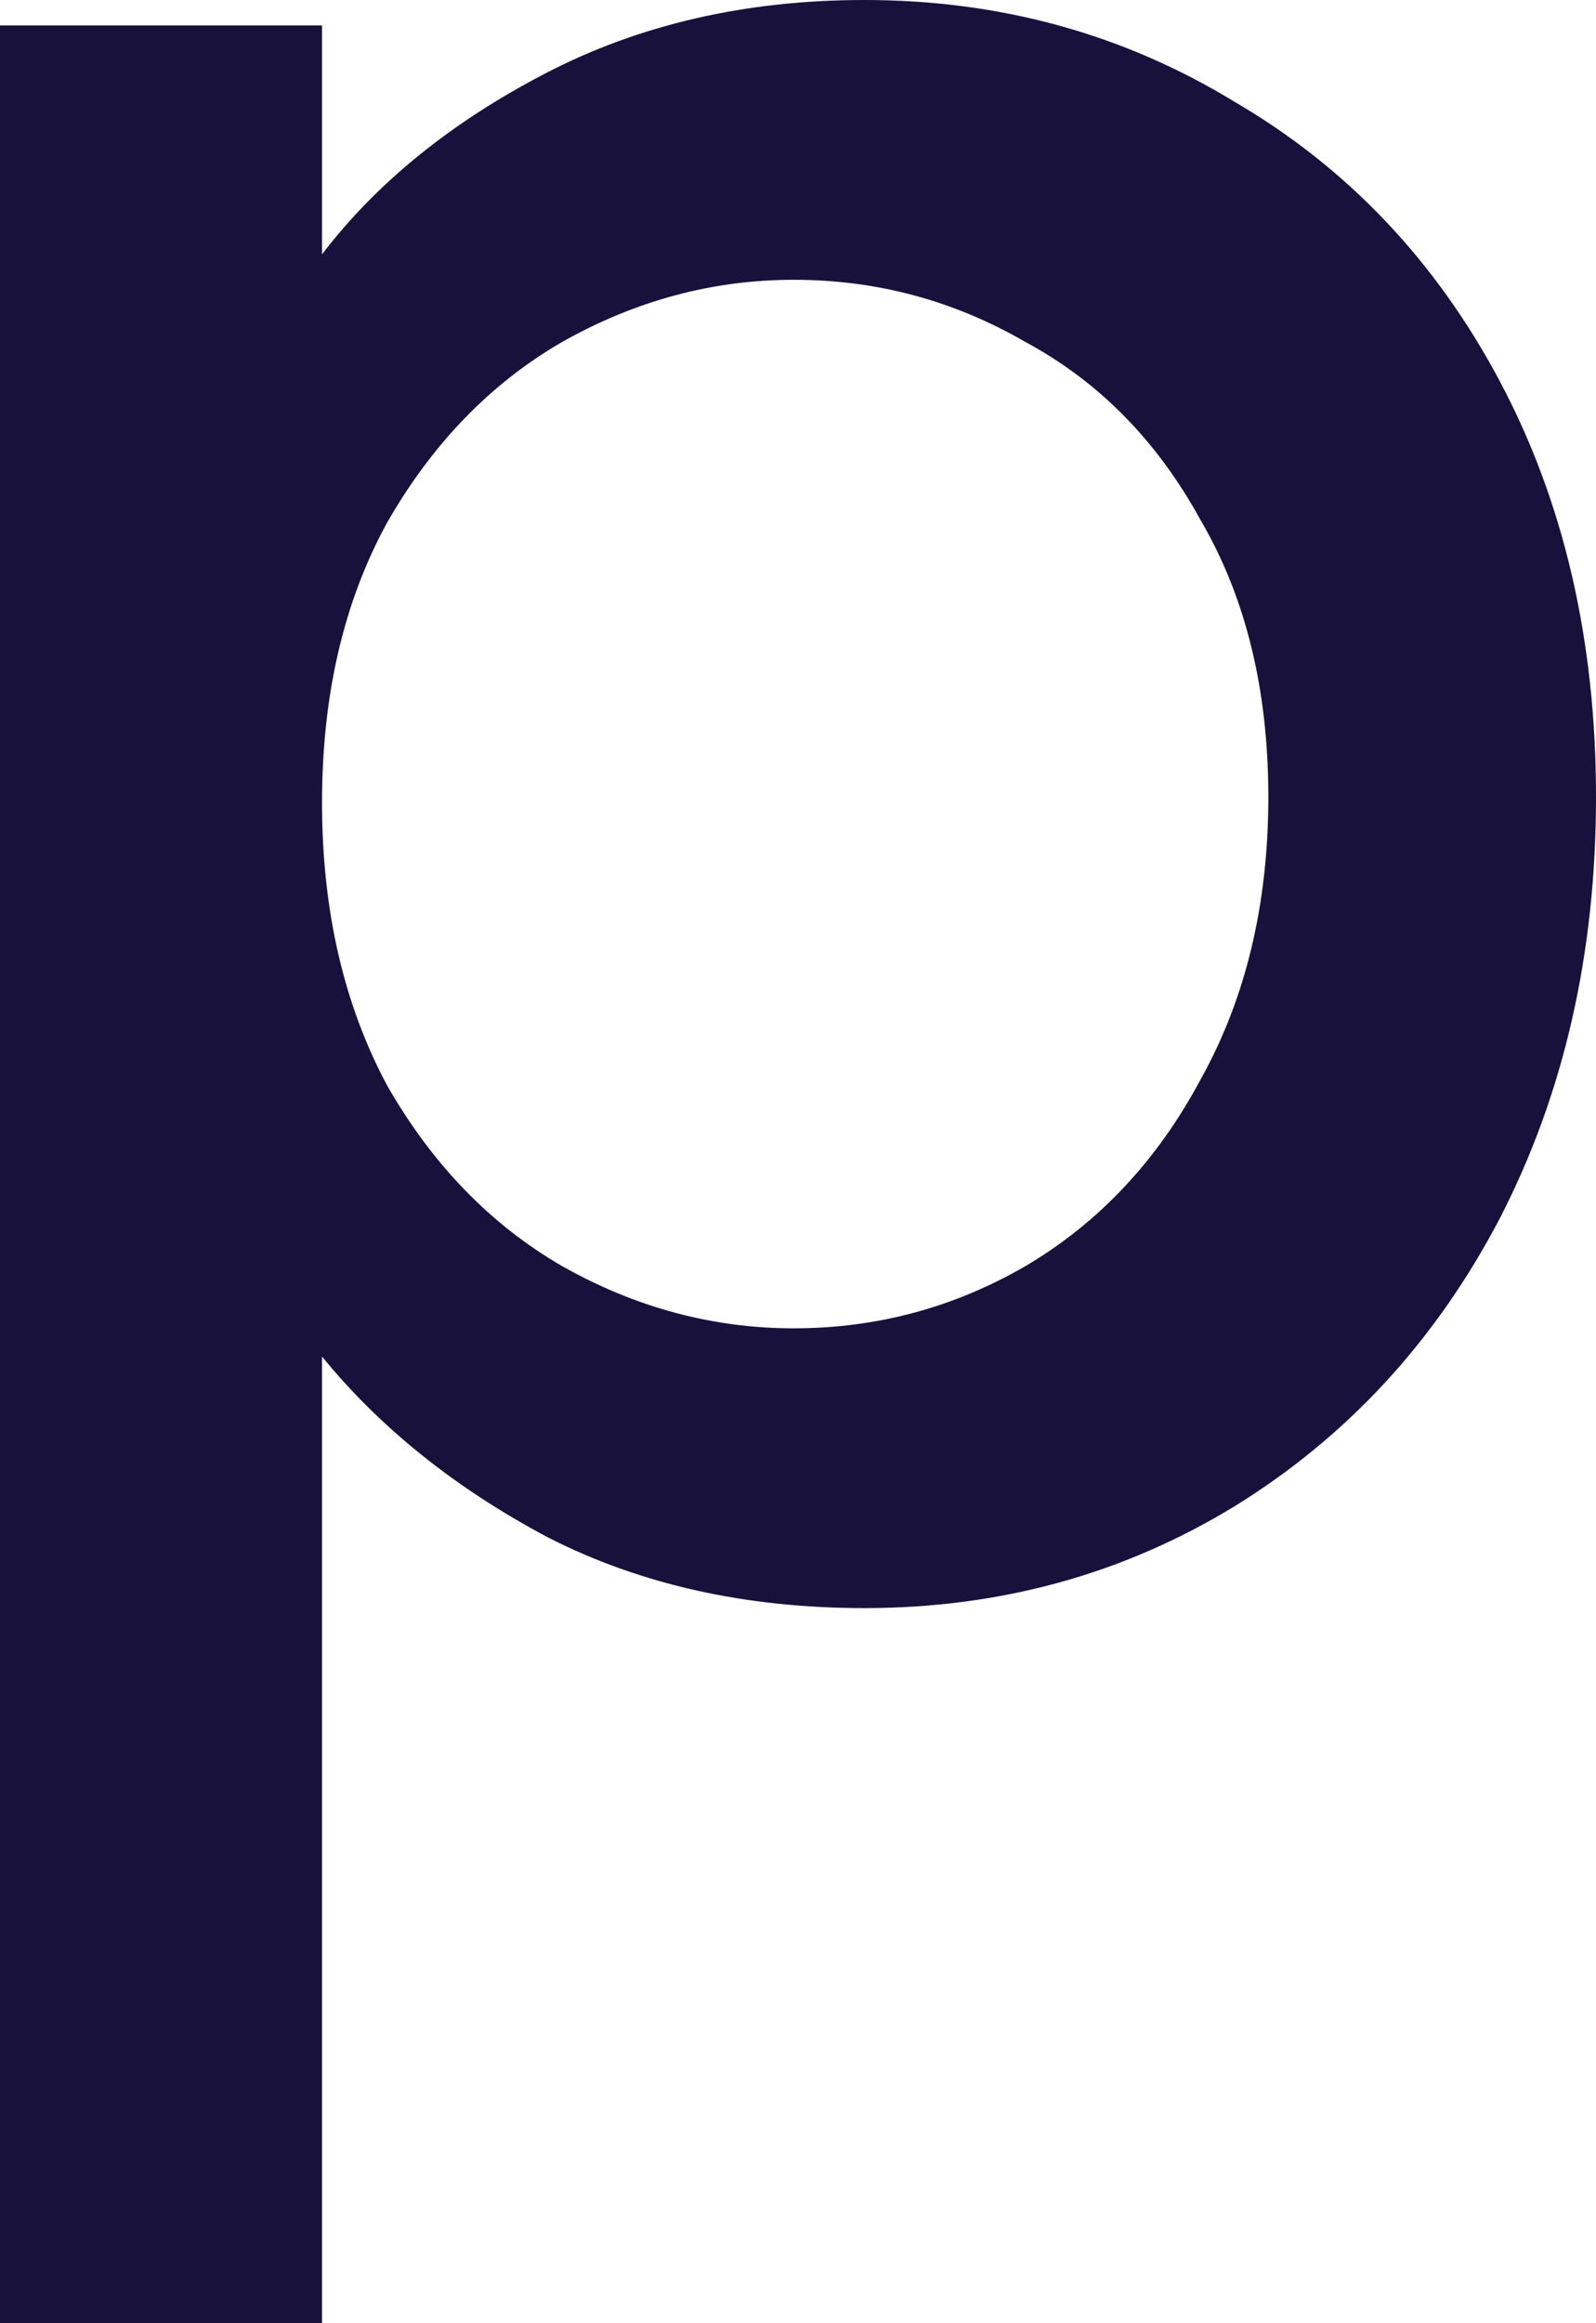 <?xml version="1.0" encoding="utf-8"?>
<svg xmlns="http://www.w3.org/2000/svg" fill="none" height="100%" overflow="visible" preserveAspectRatio="none" style="display: block;" viewBox="0 0 85.463 124.338" width="100%">
<path d="M17.244 13.614C20.168 9.782 24.151 6.555 29.194 3.933C34.236 1.311 39.933 0 46.286 0C53.547 0 60.152 1.815 66.102 5.445C72.152 8.975 76.891 13.966 80.32 20.42C83.749 26.874 85.463 34.286 85.463 42.656C85.463 51.026 83.749 58.539 80.32 65.194C76.891 71.749 72.152 76.892 66.102 80.623C60.152 84.253 53.547 86.069 46.286 86.069C39.933 86.069 34.286 84.808 29.345 82.287C24.404 79.665 20.37 76.438 17.244 72.606V124.338H0V1.361H17.244V13.614ZM67.917 42.656C67.917 36.908 66.707 31.967 64.286 27.832C61.967 23.597 58.841 20.42 54.908 18.303C51.076 16.084 46.942 14.975 42.505 14.975C38.168 14.975 34.034 16.084 30.101 18.303C26.269 20.521 23.143 23.748 20.723 27.983C18.404 32.219 17.244 37.21 17.244 42.958C17.244 48.706 18.404 53.748 20.723 58.085C23.143 62.32 26.269 65.547 30.101 67.766C34.034 69.984 38.168 71.094 42.505 71.094C46.942 71.094 51.076 69.984 54.908 67.766C58.841 65.446 61.967 62.119 64.286 57.782C66.707 53.446 67.917 48.404 67.917 42.656Z" fill="#18113C" id="Vector"/>
</svg>